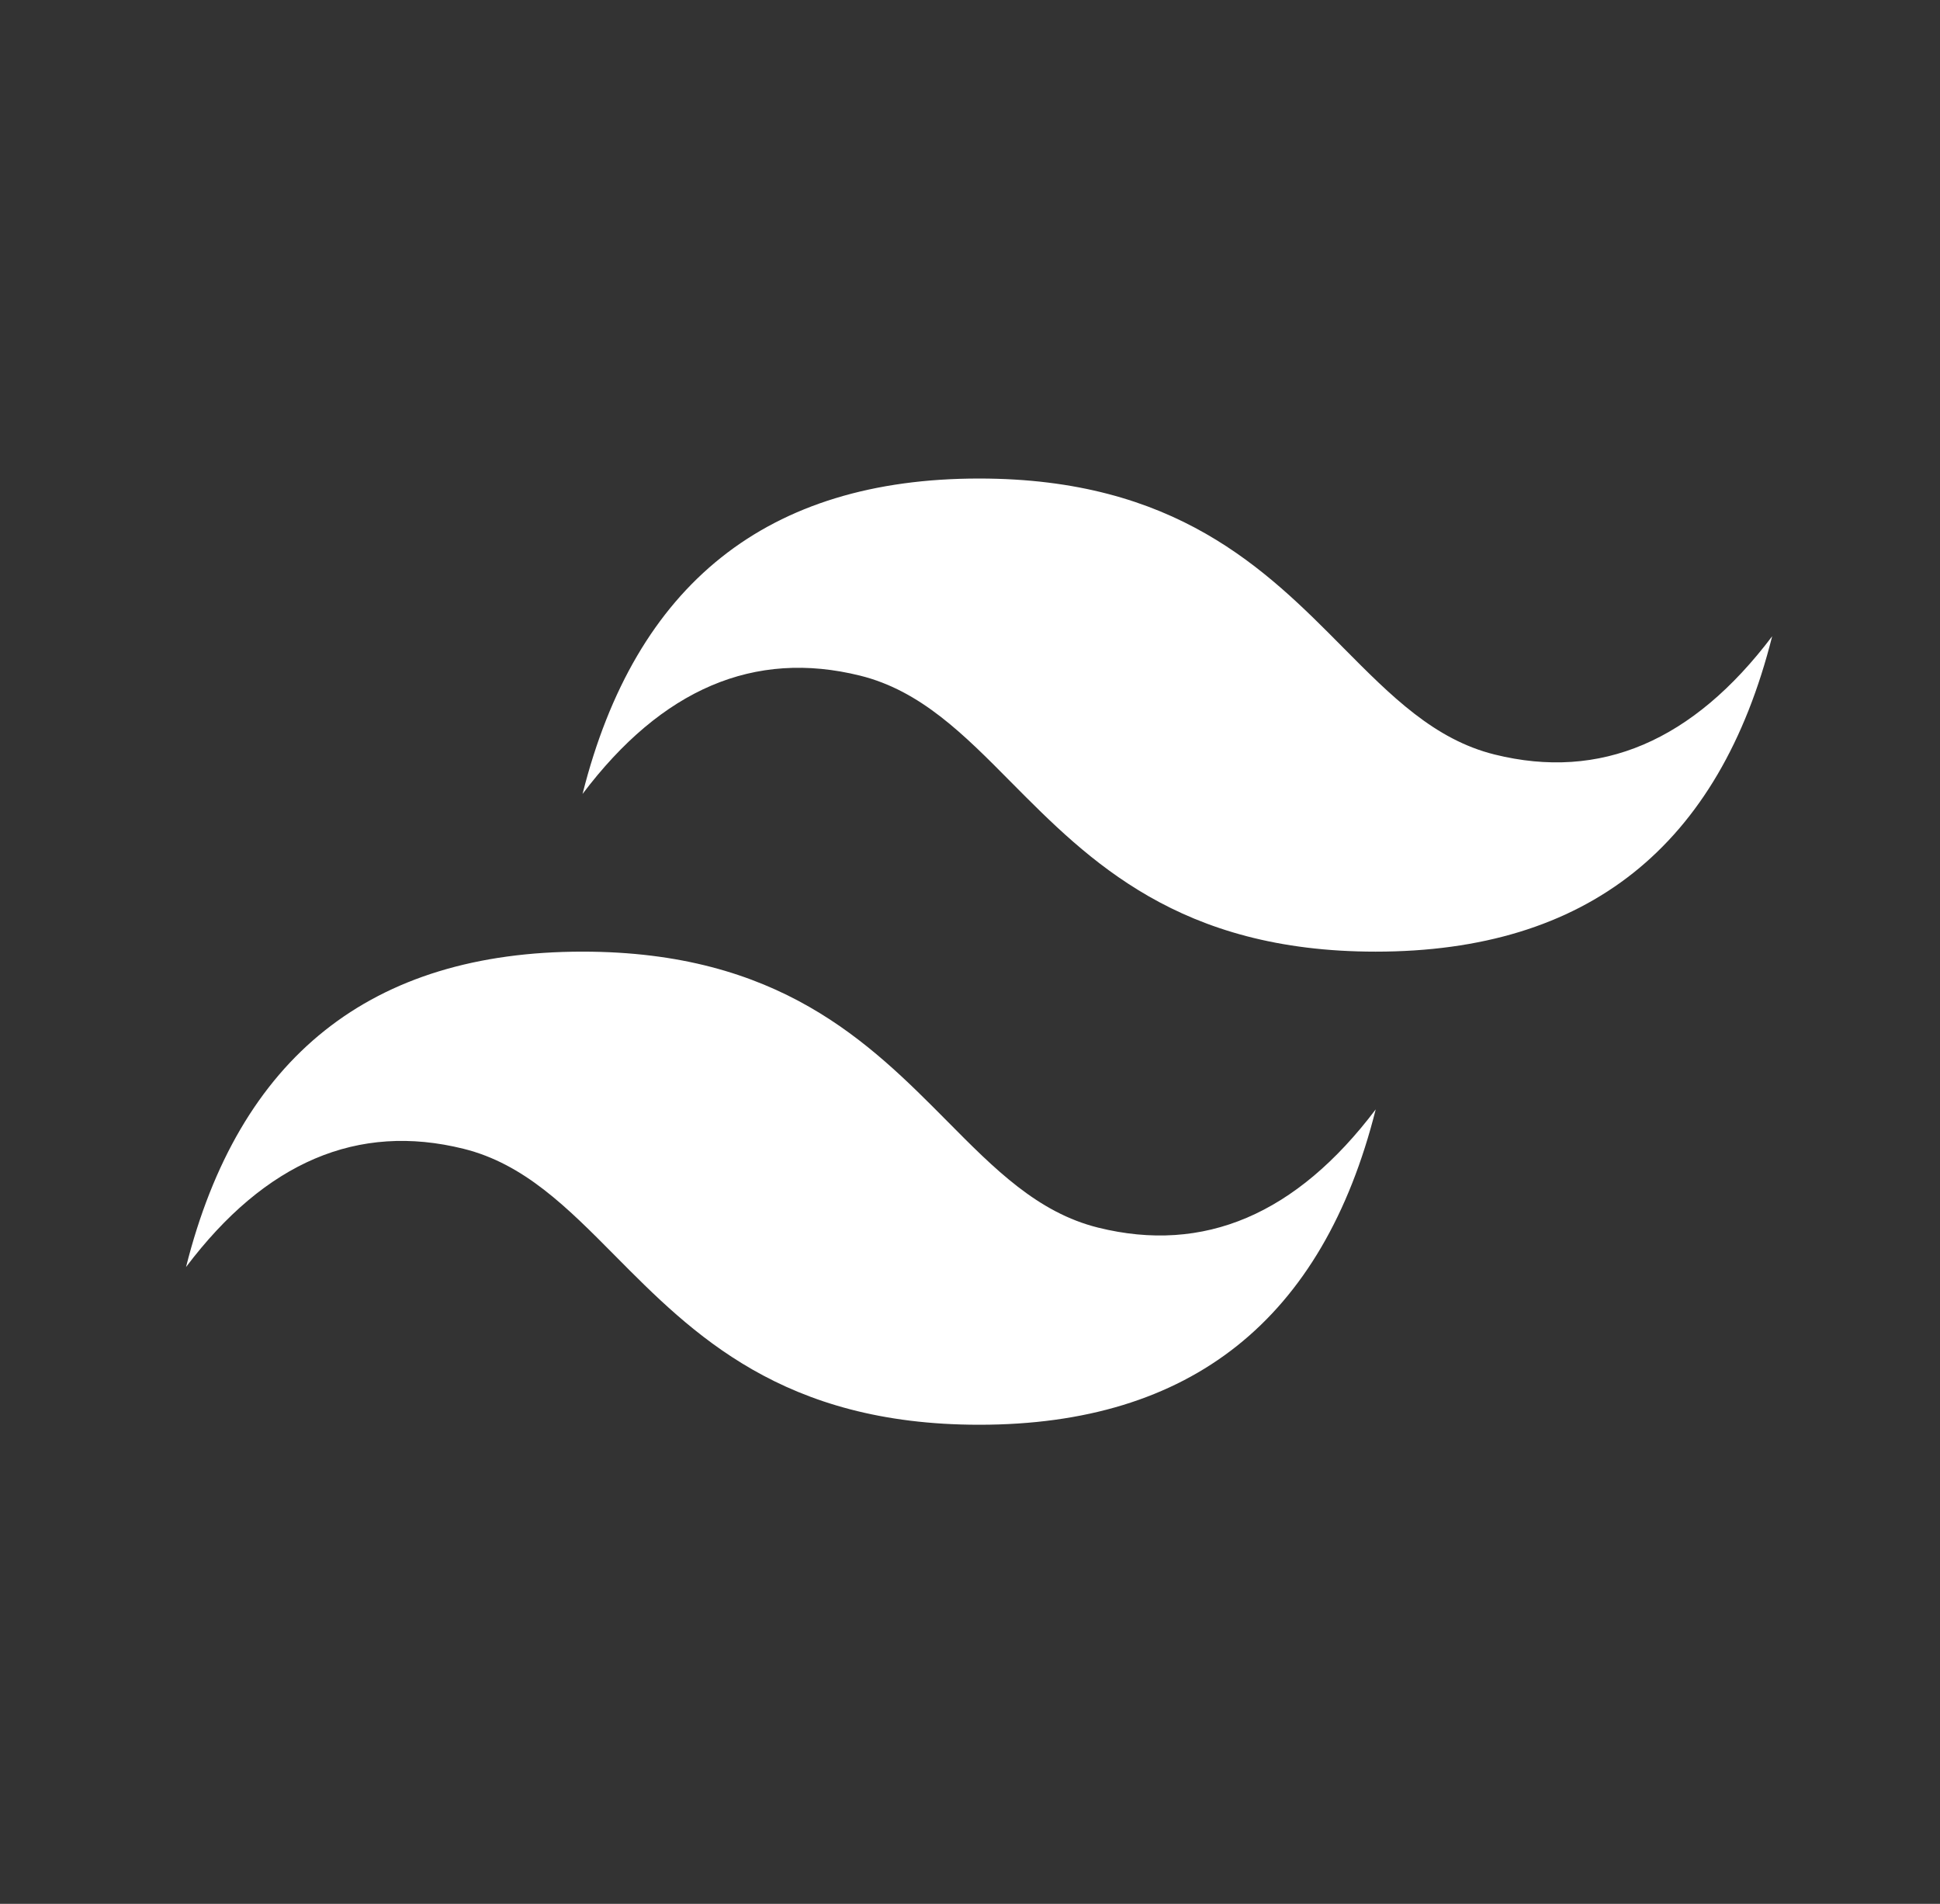 <svg width="53" height="52" viewBox="0 0 53 52" fill="none" xmlns="http://www.w3.org/2000/svg">
<rect x="0" y="0" width="53" height="52" fill="#333333" stroke="none"/>
<path fill-rule="evenodd" clip-rule="evenodd" d="M26.749 13.07C20.97 13.07 17.36 15.941 15.915 21.685C18.082 18.814 20.61 17.737 23.499 18.454C25.148 18.864 26.326 20.053 27.628 21.369C29.754 23.512 32.213 25.992 37.582 25.992C43.361 25.992 46.97 23.122 48.415 17.378C46.249 20.248 43.722 21.325 40.832 20.608C39.183 20.199 38.005 19.009 36.7 17.694C34.577 15.549 32.12 13.07 26.749 13.07ZM15.915 25.992C10.137 25.992 6.527 28.863 5.082 34.607C7.249 31.734 9.777 30.659 12.665 31.377C14.314 31.786 15.493 32.975 16.797 34.291C18.921 36.434 21.38 38.914 26.751 38.914C32.529 38.914 36.139 36.044 37.584 30.3C35.417 33.17 32.889 34.247 30.001 33.53C28.352 33.121 27.173 31.931 25.871 30.616C23.744 28.473 21.284 25.992 15.915 25.992Z" fill="white"/>
</svg>
